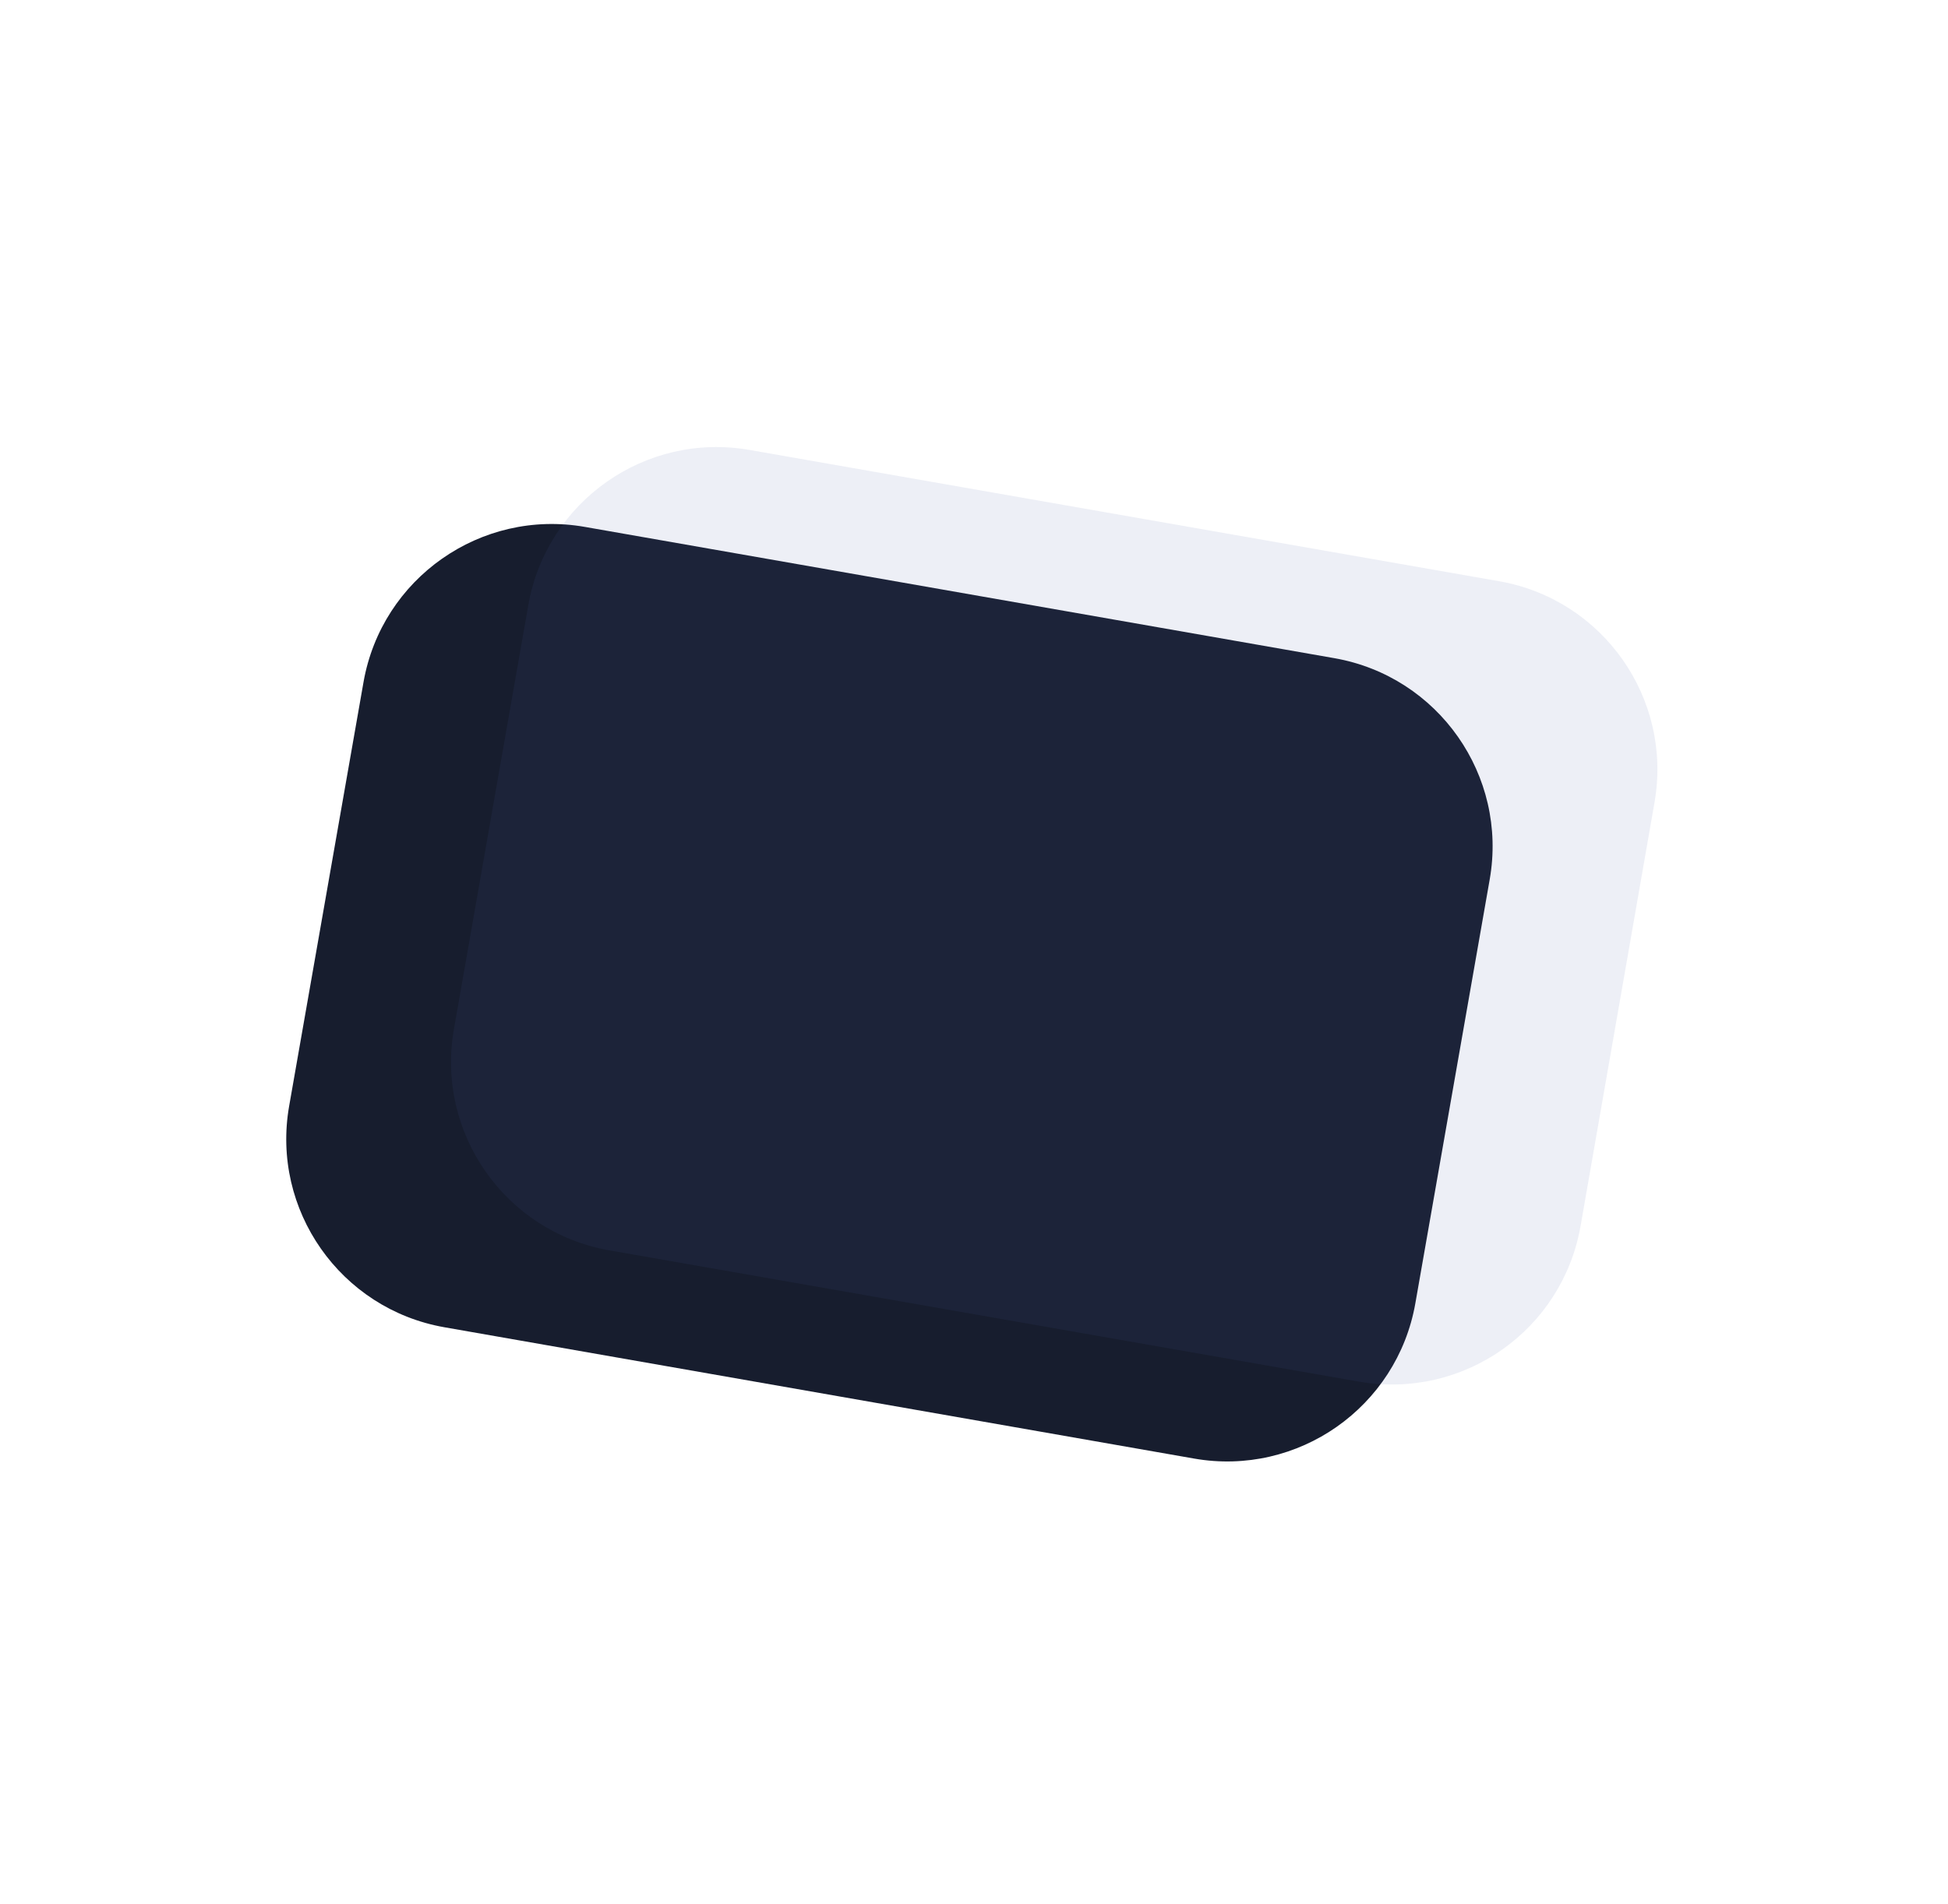 <?xml version="1.0" encoding="utf-8"?>
<!-- Generator: Adobe Illustrator 28.2.0, SVG Export Plug-In . SVG Version: 6.00 Build 0)  -->
<svg version="1.1" id="Layer_1" xmlns="http://www.w3.org/2000/svg" xmlns:xlink="http://www.w3.org/1999/xlink" x="0px" y="0px"
	 viewBox="0 0 448 438" style="enable-background:new 0 0 448 438;" xml:space="preserve">
<style type="text/css">
	.st0{fill:#171D2E;}
	.st1{fill:#4860A8;fill-opacity:0.1;}
</style>
<path class="st0" d="M274.6,335.5l-172.4-30.2c-23.9-4.2-39.9-27-35.7-50.9l17.1-97.5c4.2-23.9,27-39.9,50.9-35.7l172.4,30.2
	c23.9,4.2,39.9,27,35.7,50.9l-17.1,97.5C321.3,323.7,298.5,339.7,274.6,335.5z"/>
<path class="st1" d="M312.5,317.8l-172.4-30.2c-23.9-4.2-39.9-27-35.7-50.9l17.1-97.5c4.2-23.9,27-39.9,50.9-35.7l172.4,30.2
	c23.9,4.2,39.9,27,35.7,50.9L363.5,282C359.3,306,336.5,322,312.5,317.8z"/>
</svg>
